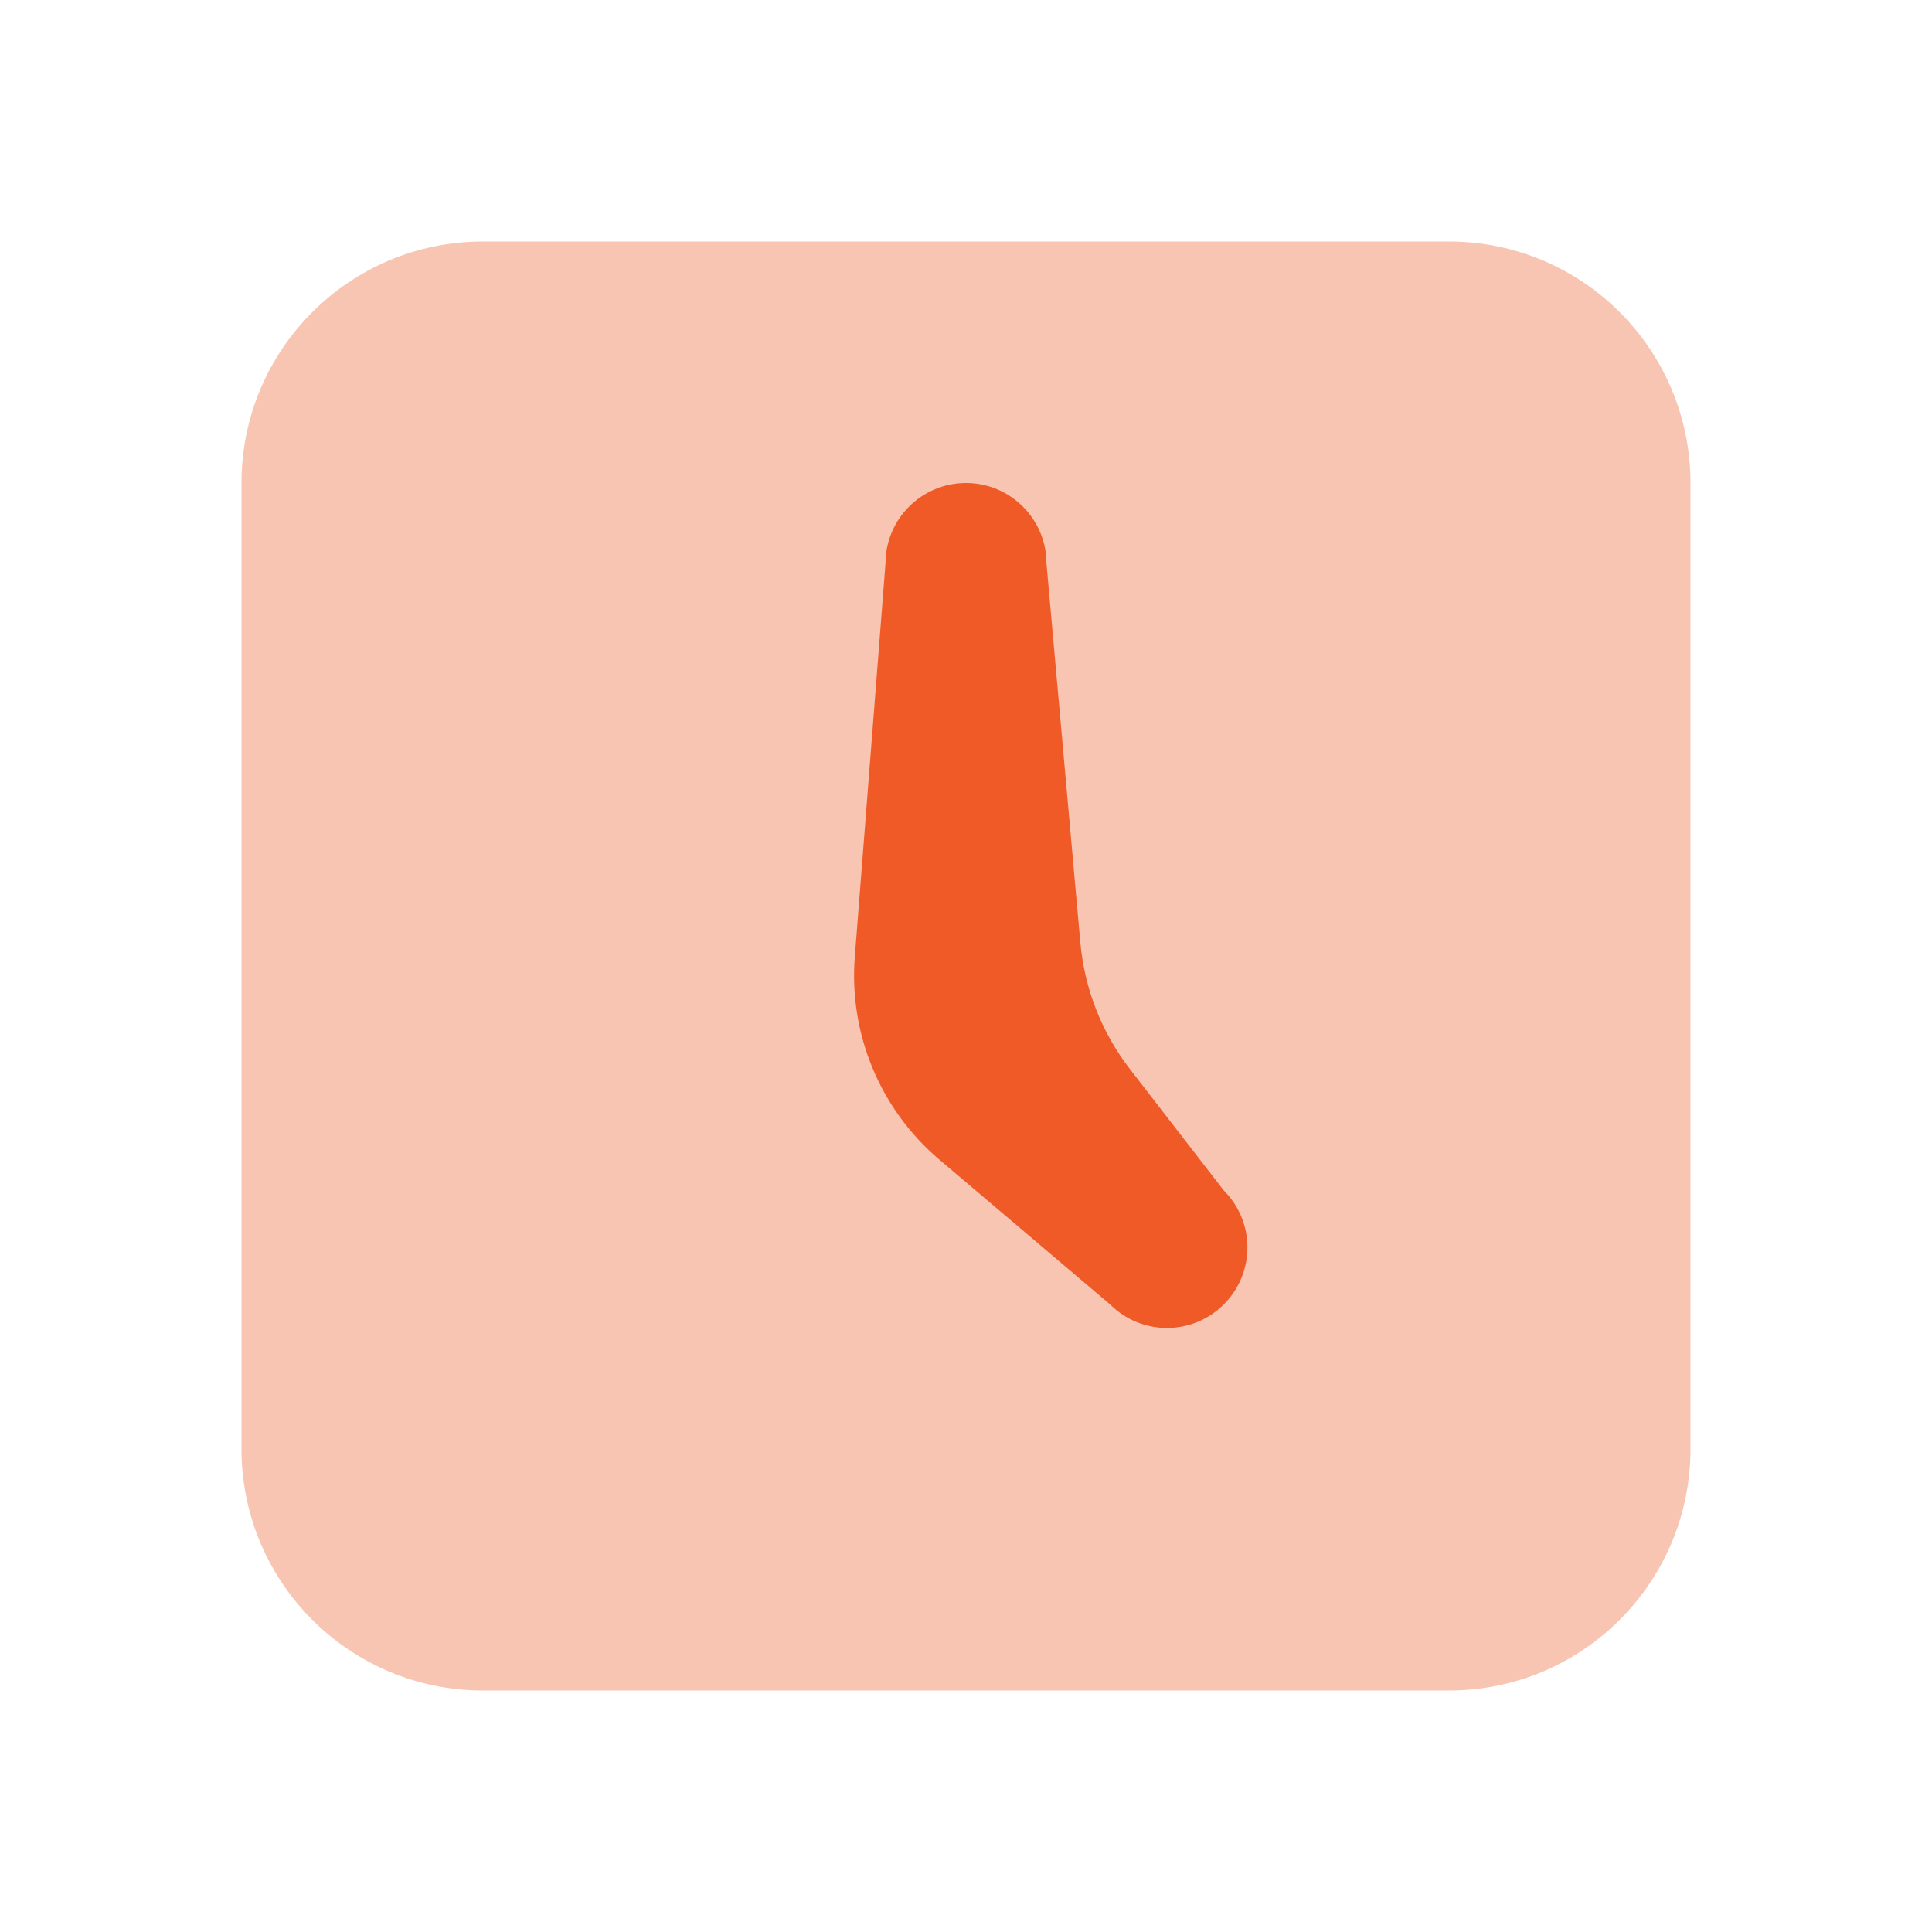 <svg width="100" height="100" viewBox="0 0 100 100" fill="none" xmlns="http://www.w3.org/2000/svg">
<path opacity="0.35" d="M75 87.5H25C18.096 87.5 12.5 81.904 12.5 75V25C12.5 18.096 18.096 12.5 25 12.5H75C81.904 12.5 87.5 18.096 87.5 25V75C87.5 81.904 81.904 87.5 75 87.5Z" fill="#EF5A27"/>
<path d="M63.345 61.621L58.483 55.333C57.024 53.446 56.137 51.179 55.92 48.804L54.166 29.167C54.166 26.867 52.299 25 49.999 25C47.699 25 45.833 26.867 45.833 29.167L44.245 49.521C43.932 53.521 45.562 57.429 48.624 60.025L57.453 67.513C59.083 69.142 61.72 69.142 63.345 67.513C64.974 65.888 64.974 63.246 63.345 61.621Z" fill="#EF5A27"/>
</svg>
